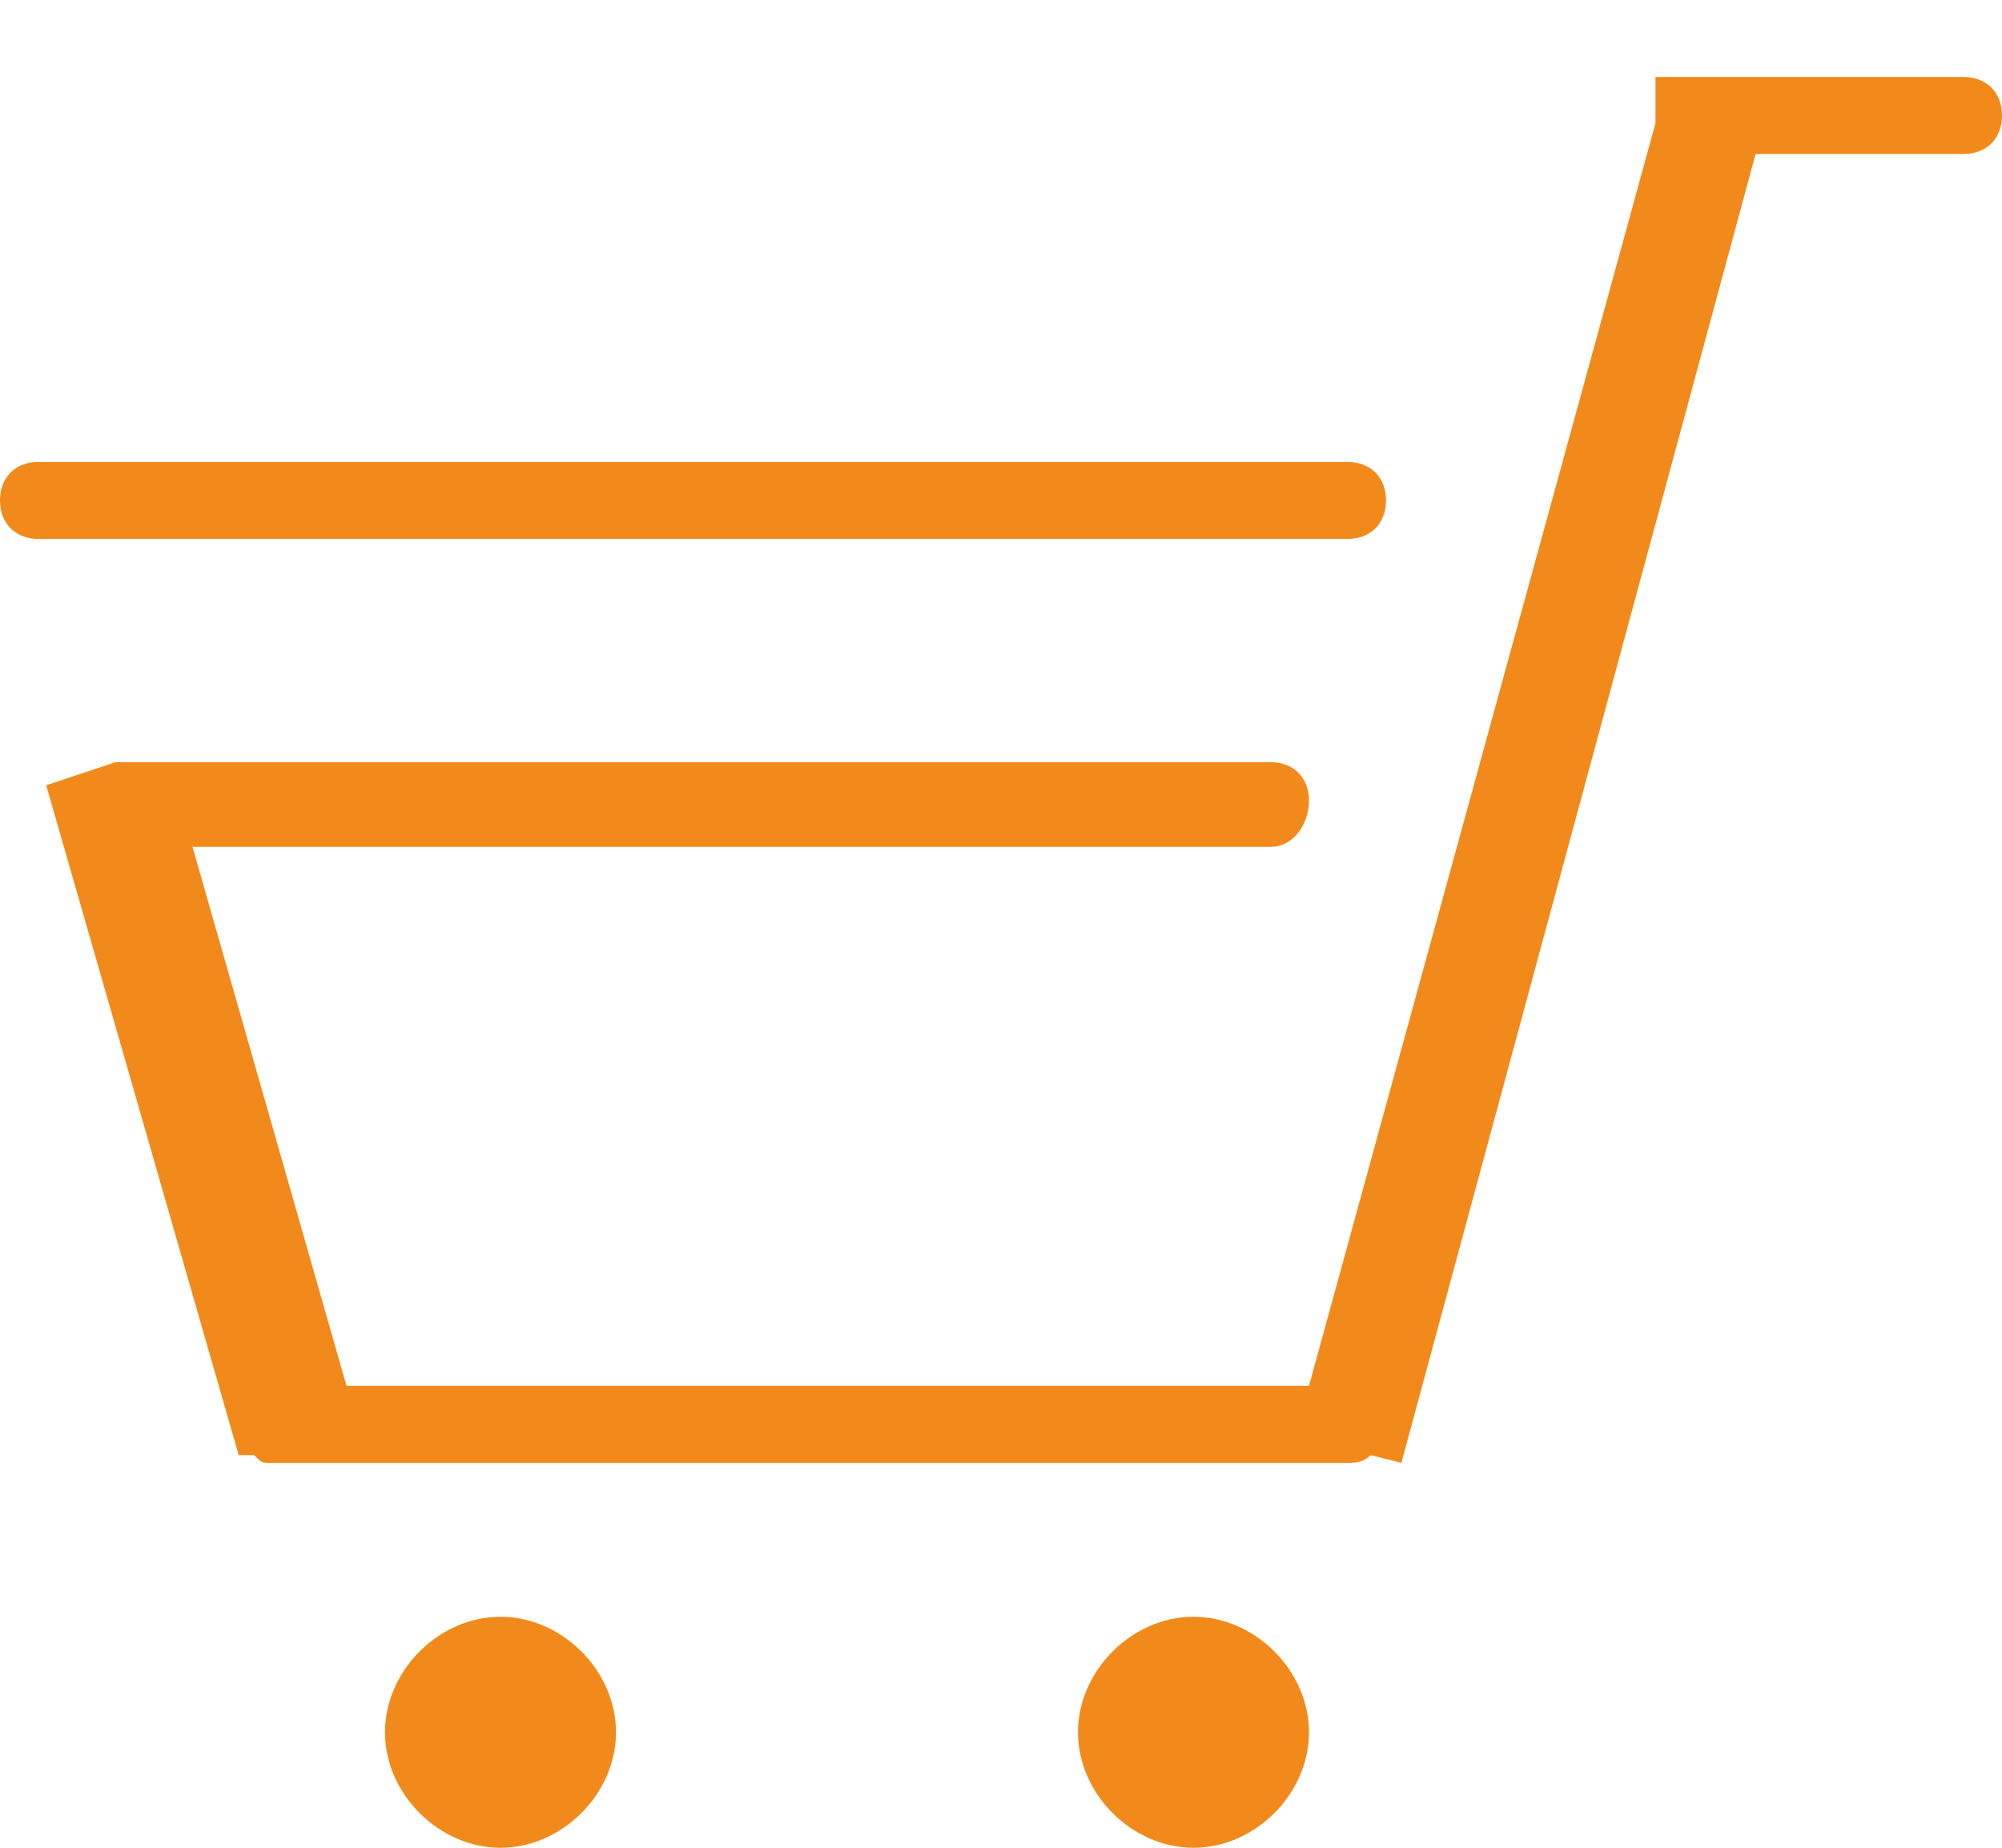 <?xml version="1.0" encoding="utf-8"?>
<!-- Generator: Adobe Illustrator 21.0.0, SVG Export Plug-In . SVG Version: 6.00 Build 0)  -->
<svg version="1.1" id="图层_1" xmlns="http://www.w3.org/2000/svg" xmlns:xlink="http://www.w3.org/1999/xlink" x="0px" y="0px"
	 viewBox="0 0 26 24" style="enable-background:new 0 0 26 24;" xml:space="preserve">
<style type="text/css">
	.st0{fill:#F18A1A;}
</style>
<path id="store" class="st0" d="M25.5,2h-2.7l-4.6,17l-0.4-0.1C17.7,19,17.6,19,17.5,19h-14c-0.1,0-0.1,0-0.2-0.1l-0.2,0l-2.5-8.7
	c0.3-0.1,0.6-0.2,0.9-0.3h15c0.3,0,0.5,0.2,0.5,0.5S16.8,11,16.5,11h-14l2,7H17l4.5-16.4V1h4C25.8,1,26,1.2,26,1.5
	C26,1.8,25.8,2,25.5,2z M17.5,7h-17C0.2,7,0,6.8,0,6.5S0.2,6,0.5,6h17C17.8,6,18,6.2,18,6.5S17.8,7,17.5,7z M6.5,21
	C7.3,21,8,21.7,8,22.5S7.3,24,6.5,24S5,23.3,5,22.5S5.7,21,6.5,21z M15.5,21c0.8,0,1.5,0.7,1.5,1.5S16.3,24,15.5,24S14,23.3,14,22.5
	S14.7,21,15.5,21z"/>
</svg>

